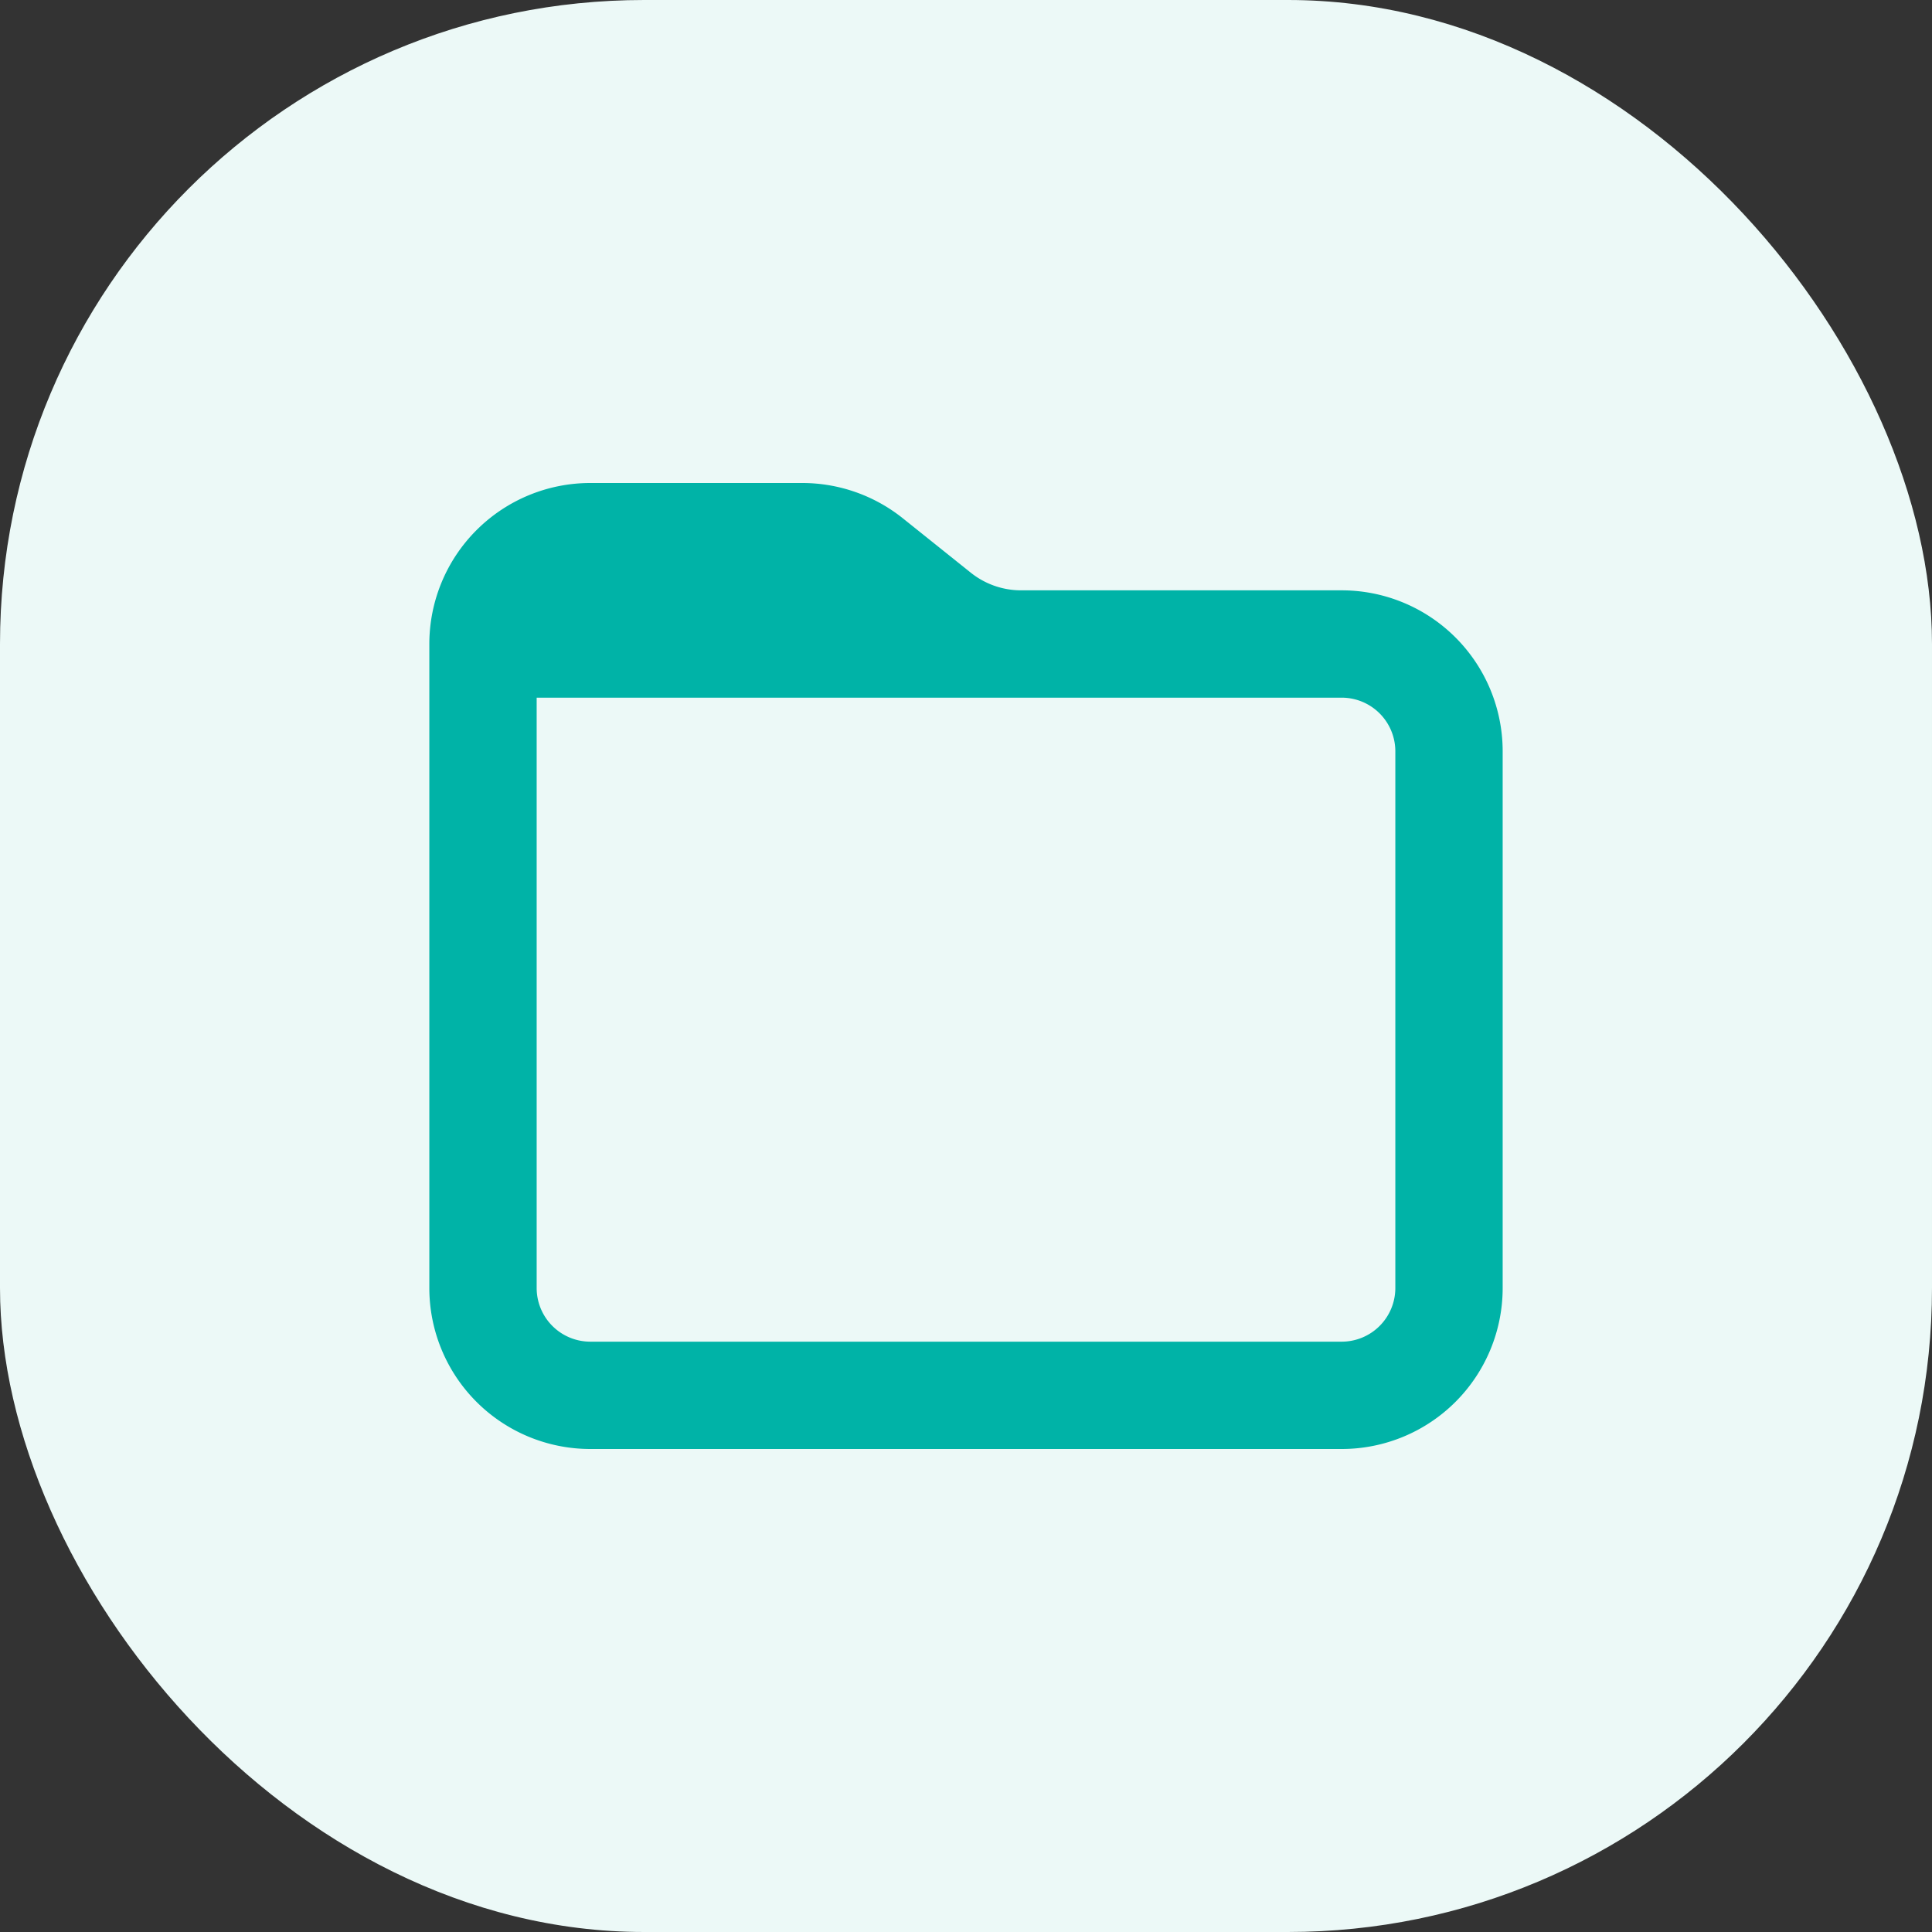 <svg xmlns="http://www.w3.org/2000/svg" width="36" height="36" viewBox="0 0 36 36">
  <rect x="0" y="0" width="36" height="36" fill="#333333" stroke="none"/>
  <g id="Groupe_22173" data-name="Groupe 22173" transform="translate(-945 -1871)">
    <rect id="Rectangle_10288" data-name="Rectangle 10288" width="36" height="36" rx="12" transform="translate(945 1871)" fill="#ecf9f7"/>
    <path id="Tracé_83359" data-name="Tracé 83359" d="M3,0A3,3,0,0,0,0,3V15a3,3,0,0,0,3,3H17a3,3,0,0,0,3-3V5a3,3,0,0,0-3-3H11.026a1.5,1.5,0,0,1-.937-.329L8.822.657A3,3,0,0,0,6.948,0ZM18,15a1,1,0,0,1-1,1H3a1,1,0,0,1-1-1V4H17a1,1,0,0,1,1,1Z" transform="translate(953 1880)" fill="#00b3a7"/>
  </g>
</svg>
